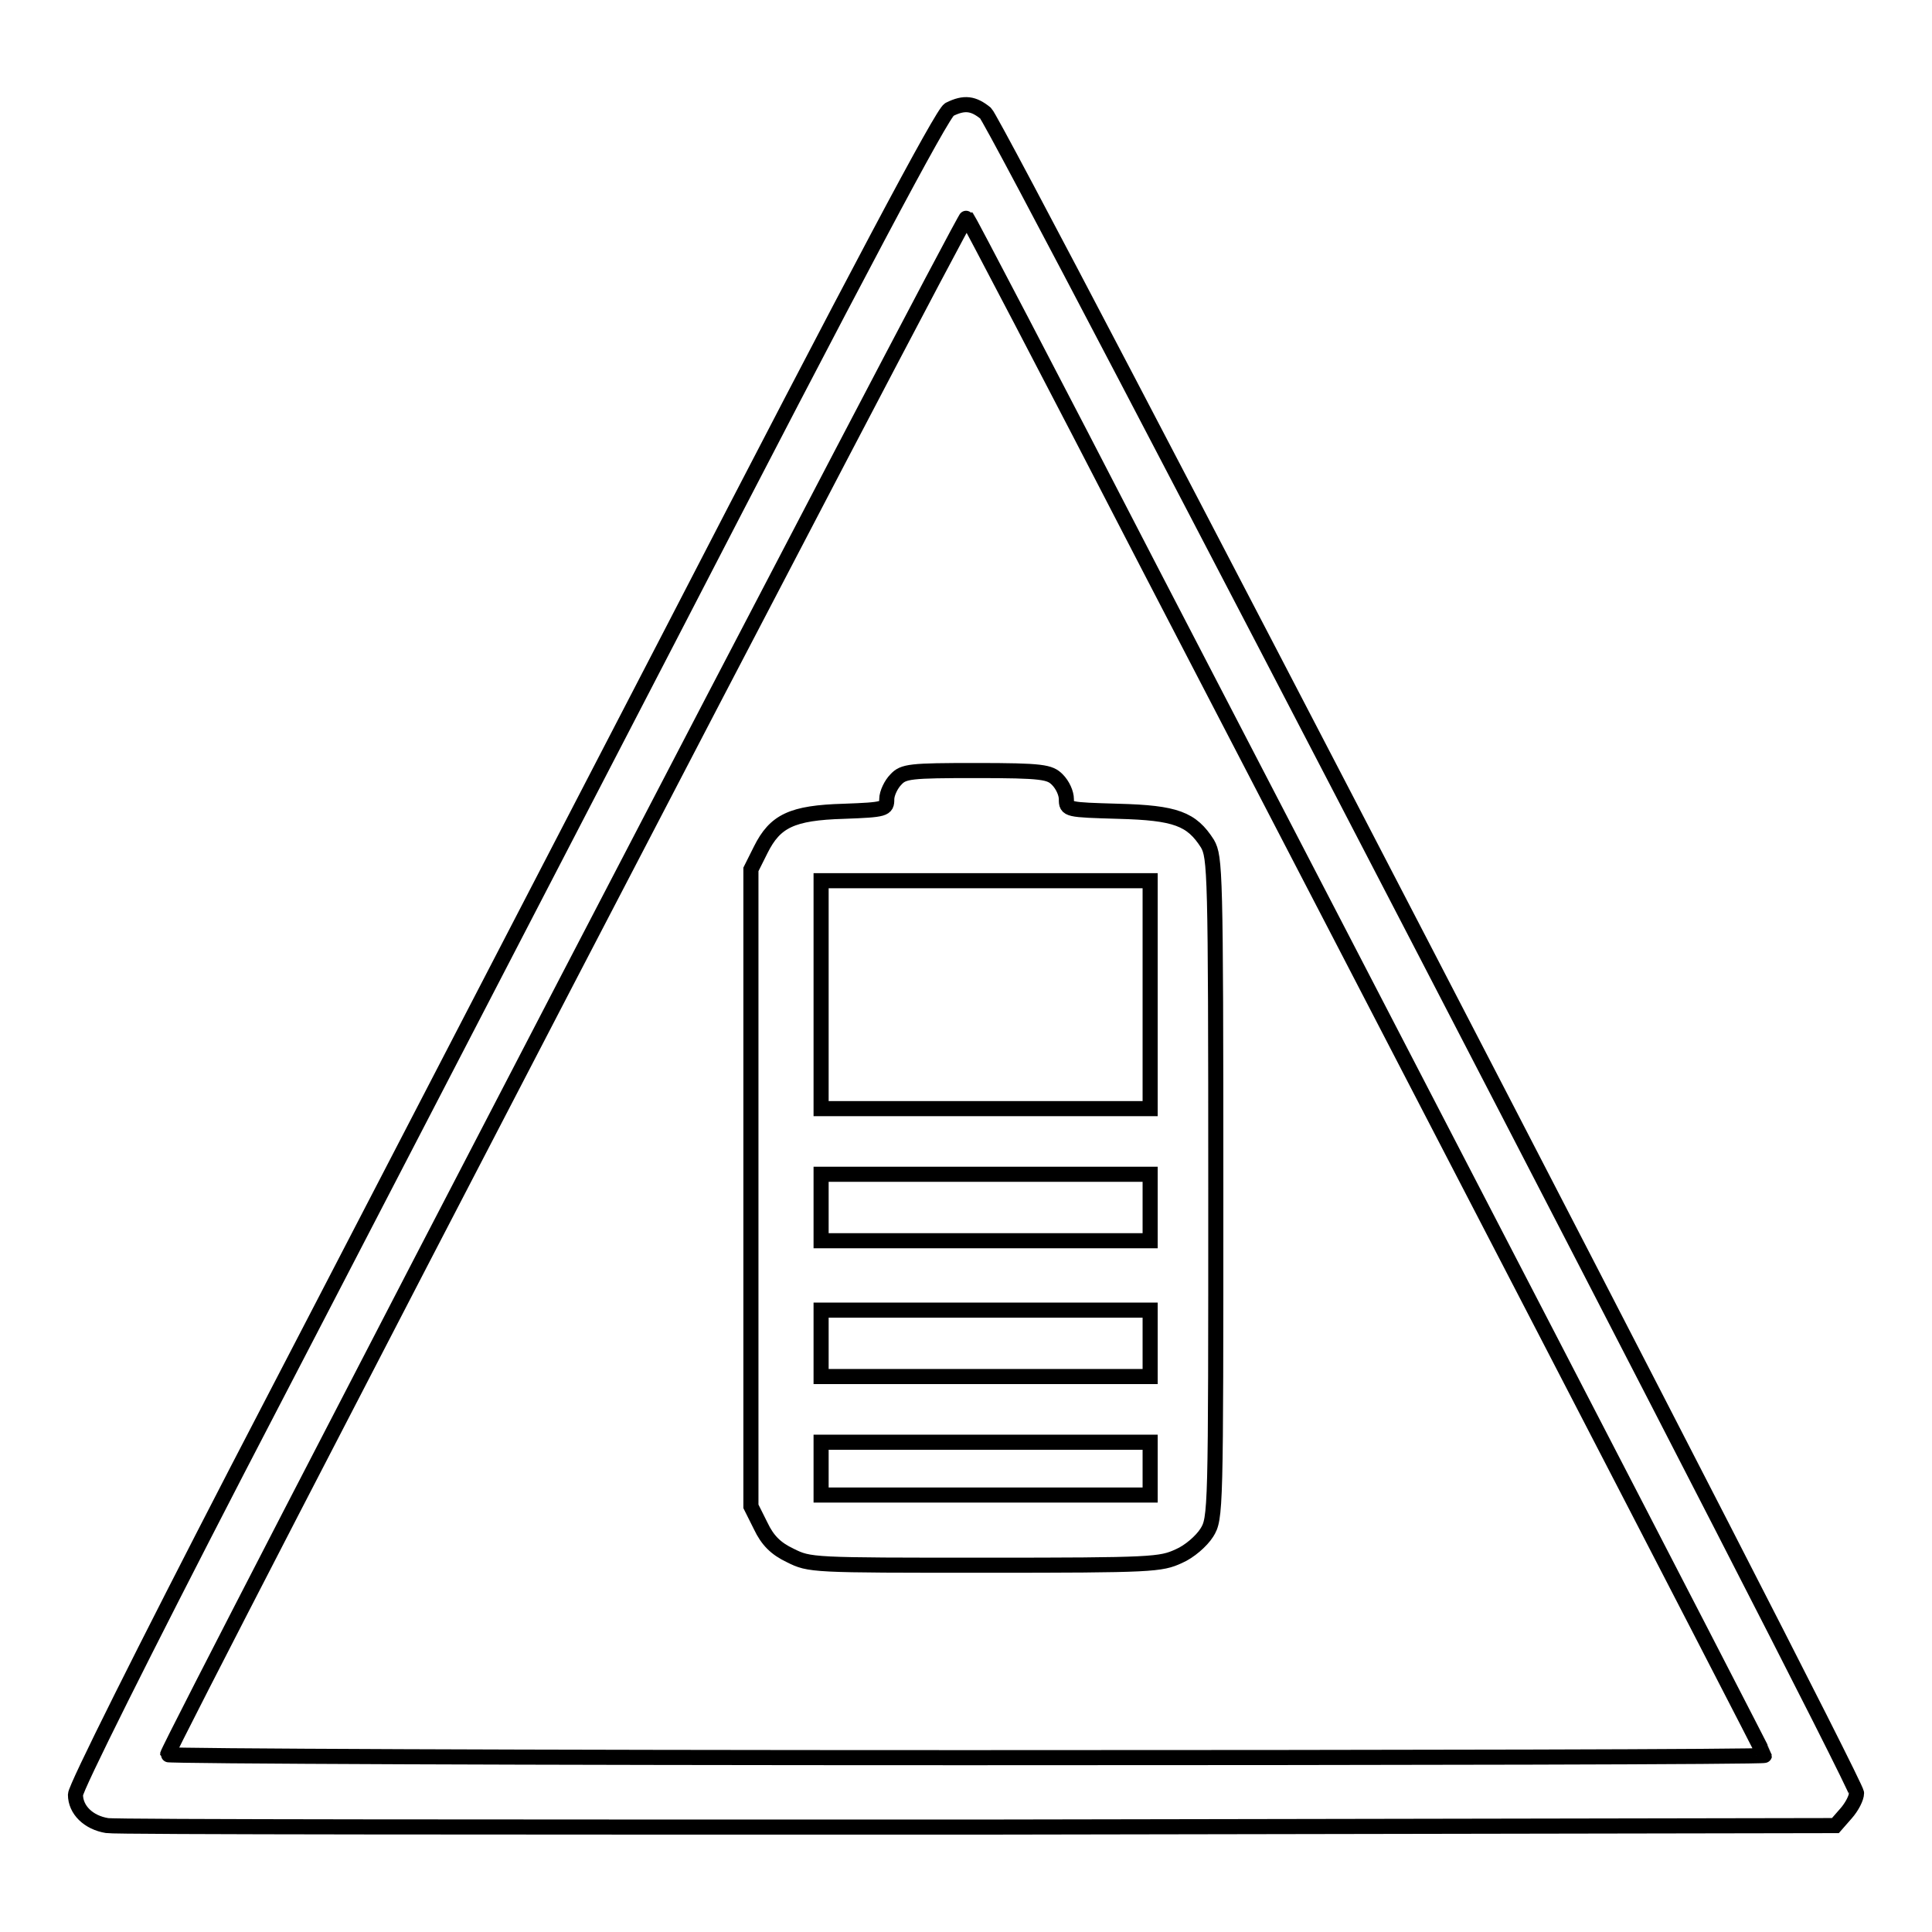 <?xml version="1.0" encoding="utf-8"?>
<!-- Svg Vector Icons : http://www.onlinewebfonts.com/icon -->
<!DOCTYPE svg PUBLIC "-//W3C//DTD SVG 1.1//EN" "http://www.w3.org/Graphics/SVG/1.1/DTD/svg11.dtd">
<svg version="1.1" xmlns="http://www.w3.org/2000/svg" xmlns:xlink="http://www.w3.org/1999/xlink" x="0px" y="0px" viewBox="0 0 256 256" enable-background="new 0 0 256 256" xml:space="preserve">
<g><g><g><path stroke-width="2" fill-opacity="0" stroke="#000000"  d="M125.8,14.5c-0.9,0.4-12,21.3-37.1,69.9C69,122.4,43.2,172.2,31.4,194.9c-12.3,23.8-21.4,42-21.4,42.9c0,2,1.7,3.7,4.2,4.1c1,0.2,53,0.2,115.4,0.2l113.6-0.2l1.4-1.6c0.8-0.9,1.4-2.1,1.4-2.7c0-1.7-113.8-221.1-115.4-222.6C129,13.7,127.8,13.5,125.8,14.5z M152.4,75.4c13.2,25.4,36.9,71.1,52.7,101.6c15.8,30.5,28.7,55.5,28.7,55.6c0,0.2-47.6,0.3-105.8,0.3s-105.8-0.2-105.8-0.4c0-1,105.6-204.1,105.9-203.7C128.3,29,139.3,50,152.4,75.4z"/><path stroke-width="2" fill-opacity="0" stroke="#000000"  d="M118.7,103.3c-0.6,0.6-1.2,1.8-1.2,2.6c0,1.3-0.2,1.4-5.7,1.6c-6.9,0.2-9.1,1.3-11,5.1l-1.3,2.6v42.2v42.2l1.3,2.6c0.9,1.9,2,3,3.9,3.9c2.6,1.3,2.8,1.3,25.8,1.3c22.3,0,23.3-0.1,25.7-1.2c1.4-0.6,3-2,3.7-3.1c1.2-1.9,1.2-2.7,1.2-45.7c0-42.2-0.1-43.8-1.1-45.6c-2.1-3.3-4.2-4.1-11.8-4.3c-6.8-0.2-6.9-0.2-6.9-1.6c0-0.8-0.5-1.9-1.2-2.6c-1-1-1.9-1.2-10.8-1.2C120.6,102.1,119.7,102.2,118.7,103.3z M152.4,131.8v15.1h-21.8h-21.8v-15.1v-15.1h21.8h21.8V131.8z M152.4,160v4.4h-21.8h-21.8V160v-4.4h21.8h21.8V160z M152.4,178v4.4h-21.8h-21.8V178v-4.4h21.8h21.8V178z M152.4,194.6v3.5h-21.8h-21.8v-3.5v-3.5h21.8h21.8V194.6z"/></g></g></g>
</svg>